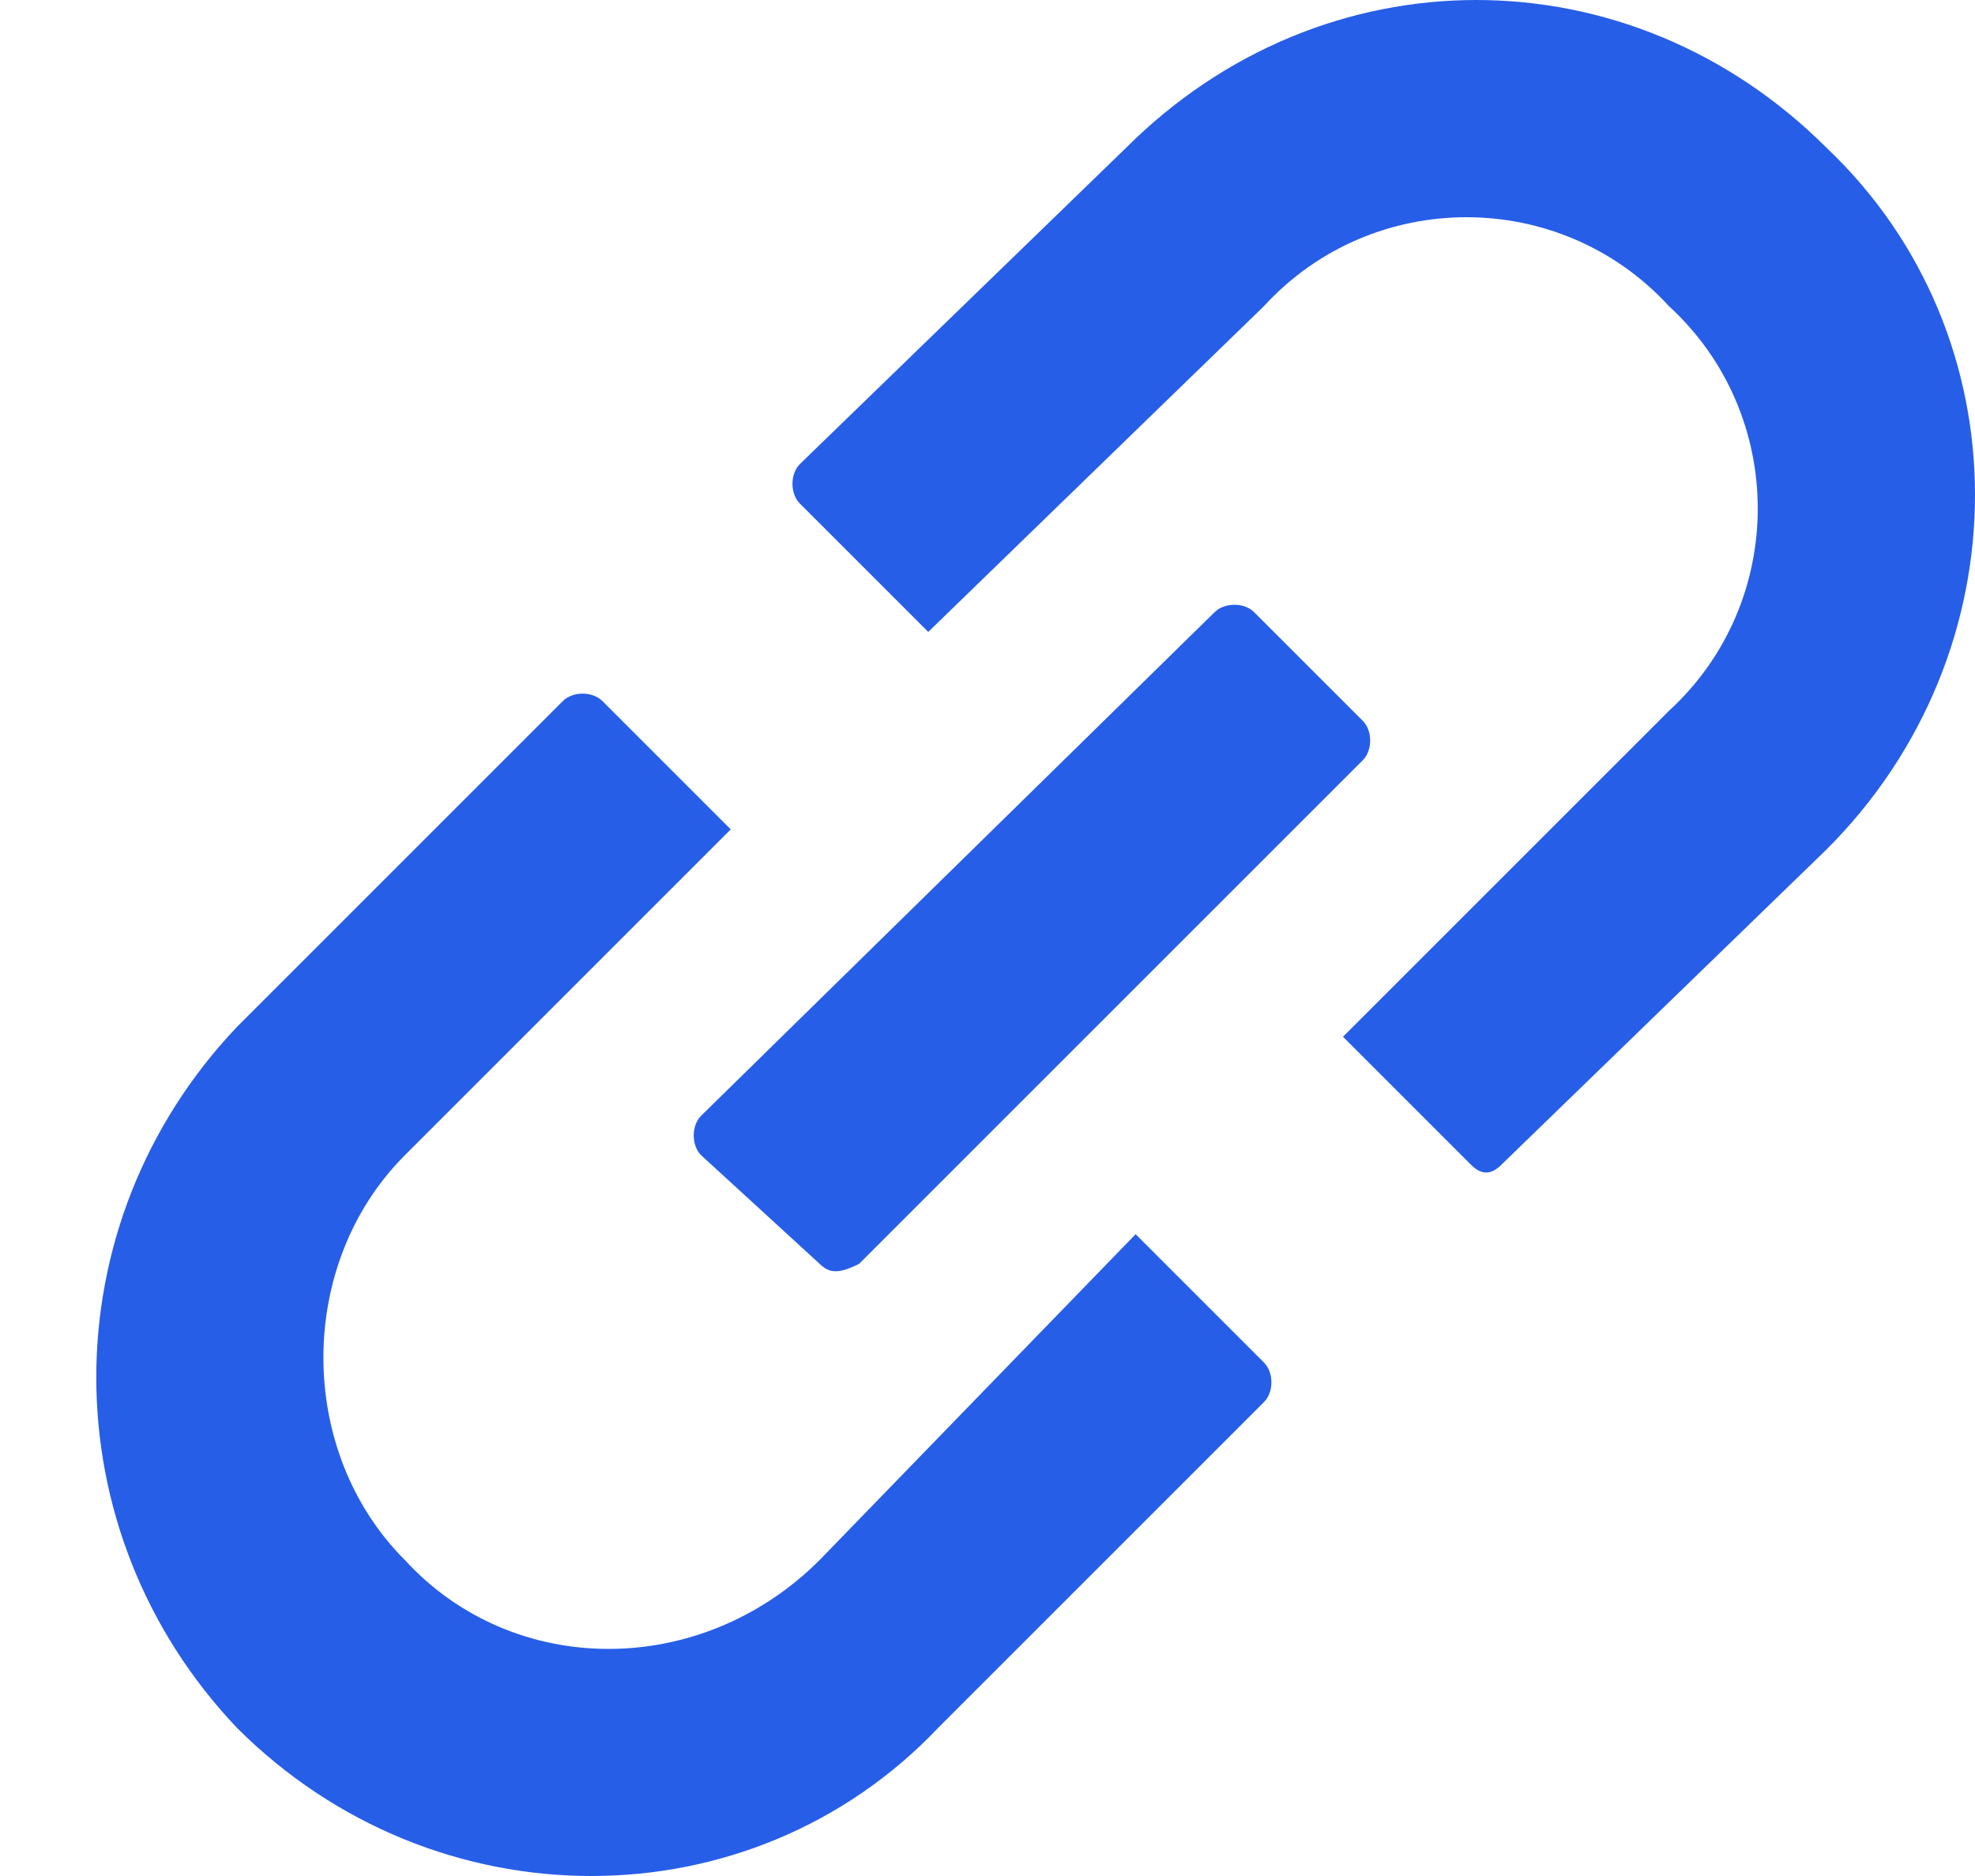 <svg version="1.2" xmlns="http://www.w3.org/2000/svg" viewBox="0 0 20 19" width="20" height="19"><style>.a{fill:#275ee8}</style><path class="a" d="m13.6 10.5l3.3-3.3c1.2-1.1 1.2-3 0-4.1-1.1-1.2-3-1.2-4.1 0l-3.4 3.3-1.3-1.3c-0.1-0.1-0.1-0.3 0-0.4l3.3-3.2c2-2 5.1-2 7.1 0 2 1.9 2 5.1 0 7.1l-3.3 3.2c-0.1 0.1-0.2 0.1-0.3 0zm-6.2-2.1l-3.3 3.3c-1.1 1.1-1.1 3 0 4.1 1.1 1.2 3 1.2 4.2 0l3.2-3.3 1.3 1.3c0.1 0.1 0.1 0.3 0 0.4l-3.3 3.3c-1.9 2-5.1 2-7.1 0-1.9-2-1.9-5.1 0-7.1l3.3-3.3c0.1-0.1 0.3-0.1 0.4 0zm-0.3 2.9l5.2-5.1c0.1-0.1 0.3-0.1 0.4 0l1.1 1.1c0.1 0.1 0.1 0.3 0 0.4l-5.1 5.1c-0.2 0.1-0.3 0.1-0.4 0l-1.2-1.1c-0.1-0.1-0.1-0.3 0-0.4z"/></svg>